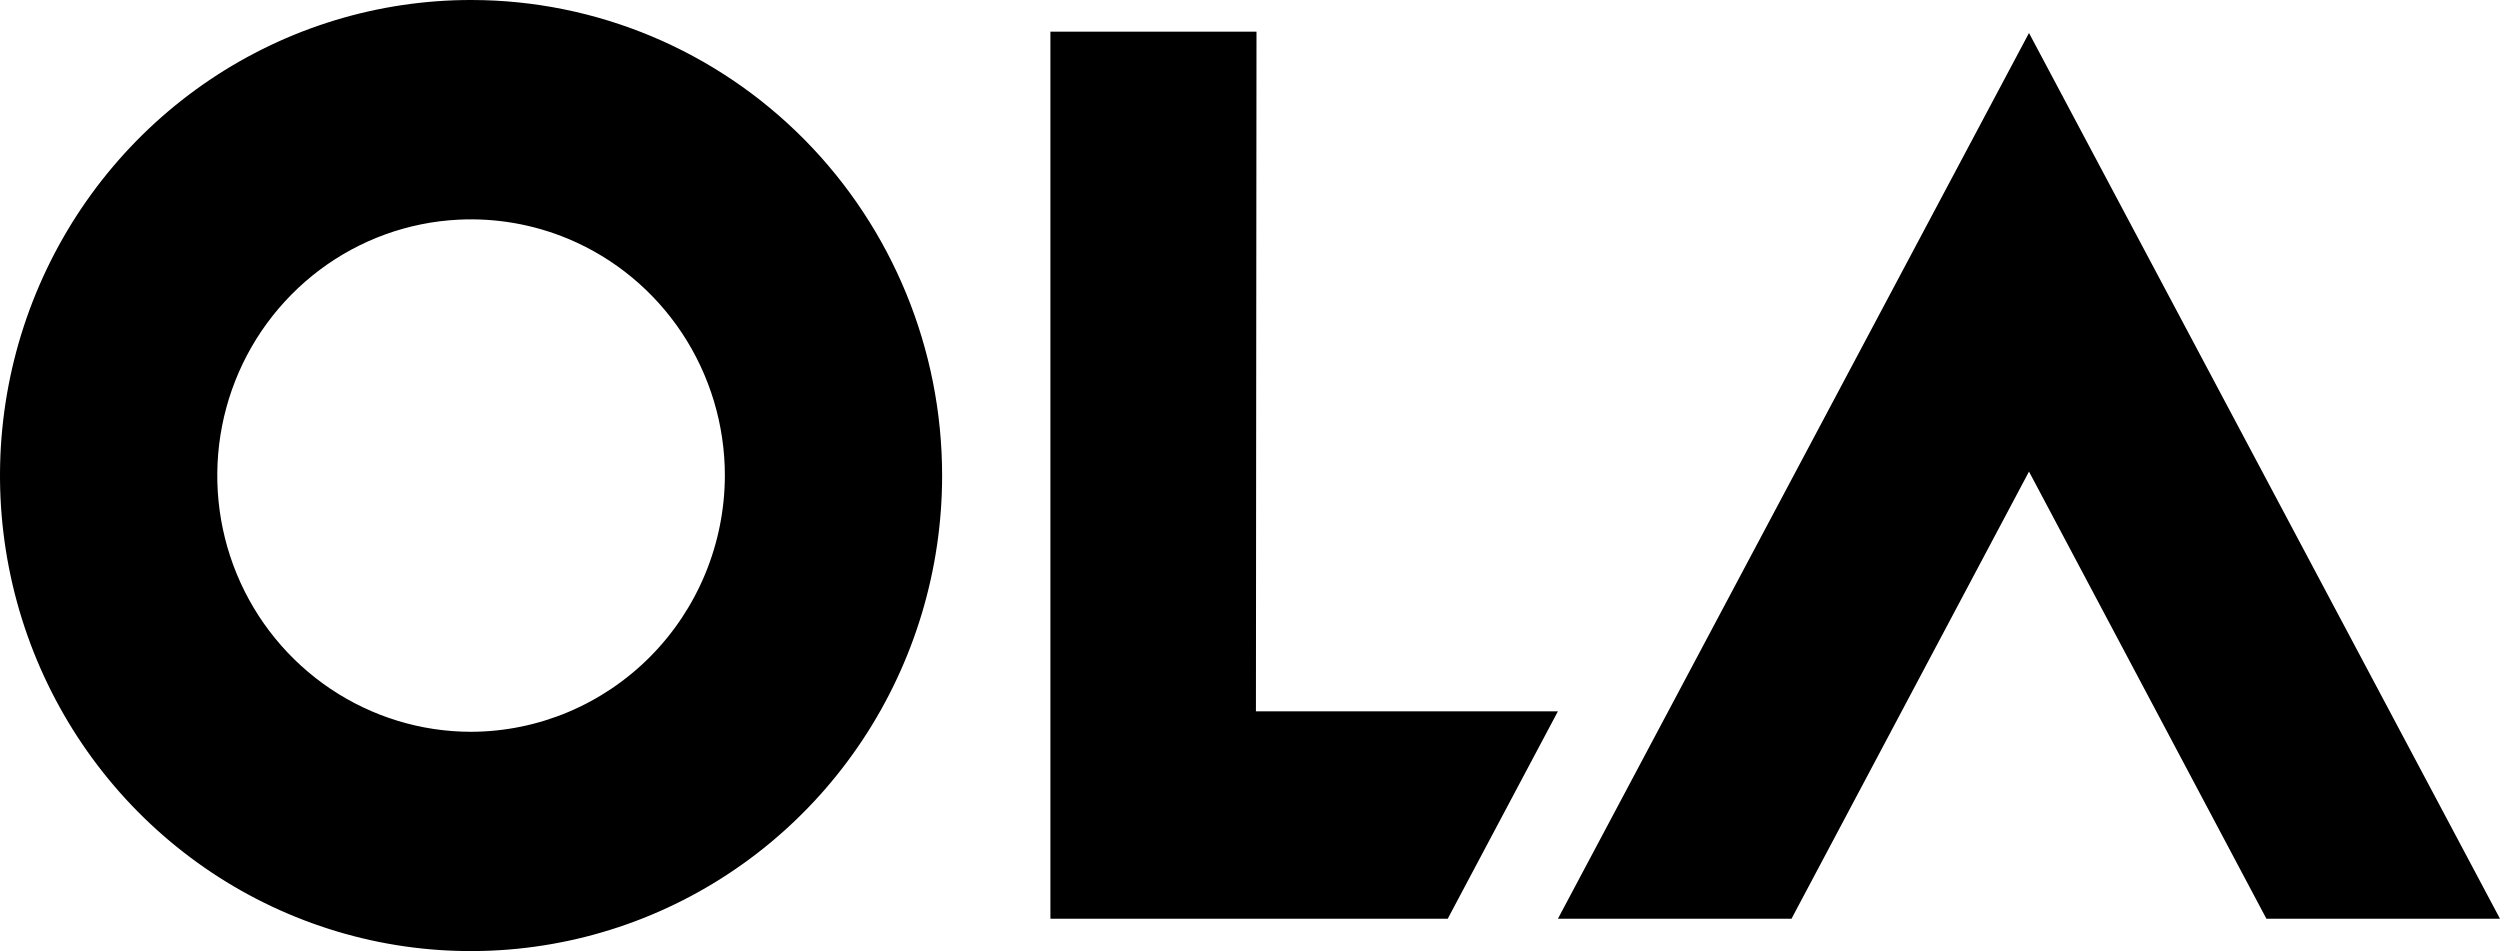 <svg width="92" height="35" viewBox="0 0 92 35" fill="none" xmlns="http://www.w3.org/2000/svg">
<path d="M17.358 2.1718e-05C13.929 -0.005 10.577 1.016 7.723 2.936C4.87 4.856 2.643 7.589 1.327 10.786C0.011 13.983 -0.336 17.502 0.33 20.898C0.996 24.294 2.645 27.416 5.068 29.866C7.491 32.316 10.58 33.985 13.943 34.663C17.306 35.34 20.795 34.992 23.963 33.669C27.132 32.345 29.84 30.103 31.746 27.224C33.652 24.346 34.67 20.962 34.67 17.5C34.67 12.863 32.845 8.415 29.6 5.134C26.354 1.853 21.952 0.006 17.358 2.1718e-05ZM38.655 1.165V33.81H53.276L57.331 26.177H46.218L46.239 1.165H38.655ZM74.667 1.214L57.331 33.81H65.927L74.667 17.354L83.404 33.81H92L74.667 1.214ZM16.871 8.084C18.244 8.015 19.624 8.253 20.905 8.787C22.613 9.5 24.071 10.709 25.099 12.259C26.126 13.811 26.675 15.634 26.675 17.5C26.67 20.003 25.68 22.4 23.925 24.168C22.176 25.928 19.81 26.922 17.341 26.93C15.499 26.931 13.698 26.38 12.164 25.35C10.625 24.317 9.424 22.847 8.713 21.125C8.003 19.402 7.815 17.506 8.172 15.675C8.53 13.844 9.417 12.164 10.722 10.843C12.027 9.522 13.69 8.62 15.502 8.255C15.955 8.163 16.413 8.107 16.871 8.084Z" fill="black"/>
</svg>
